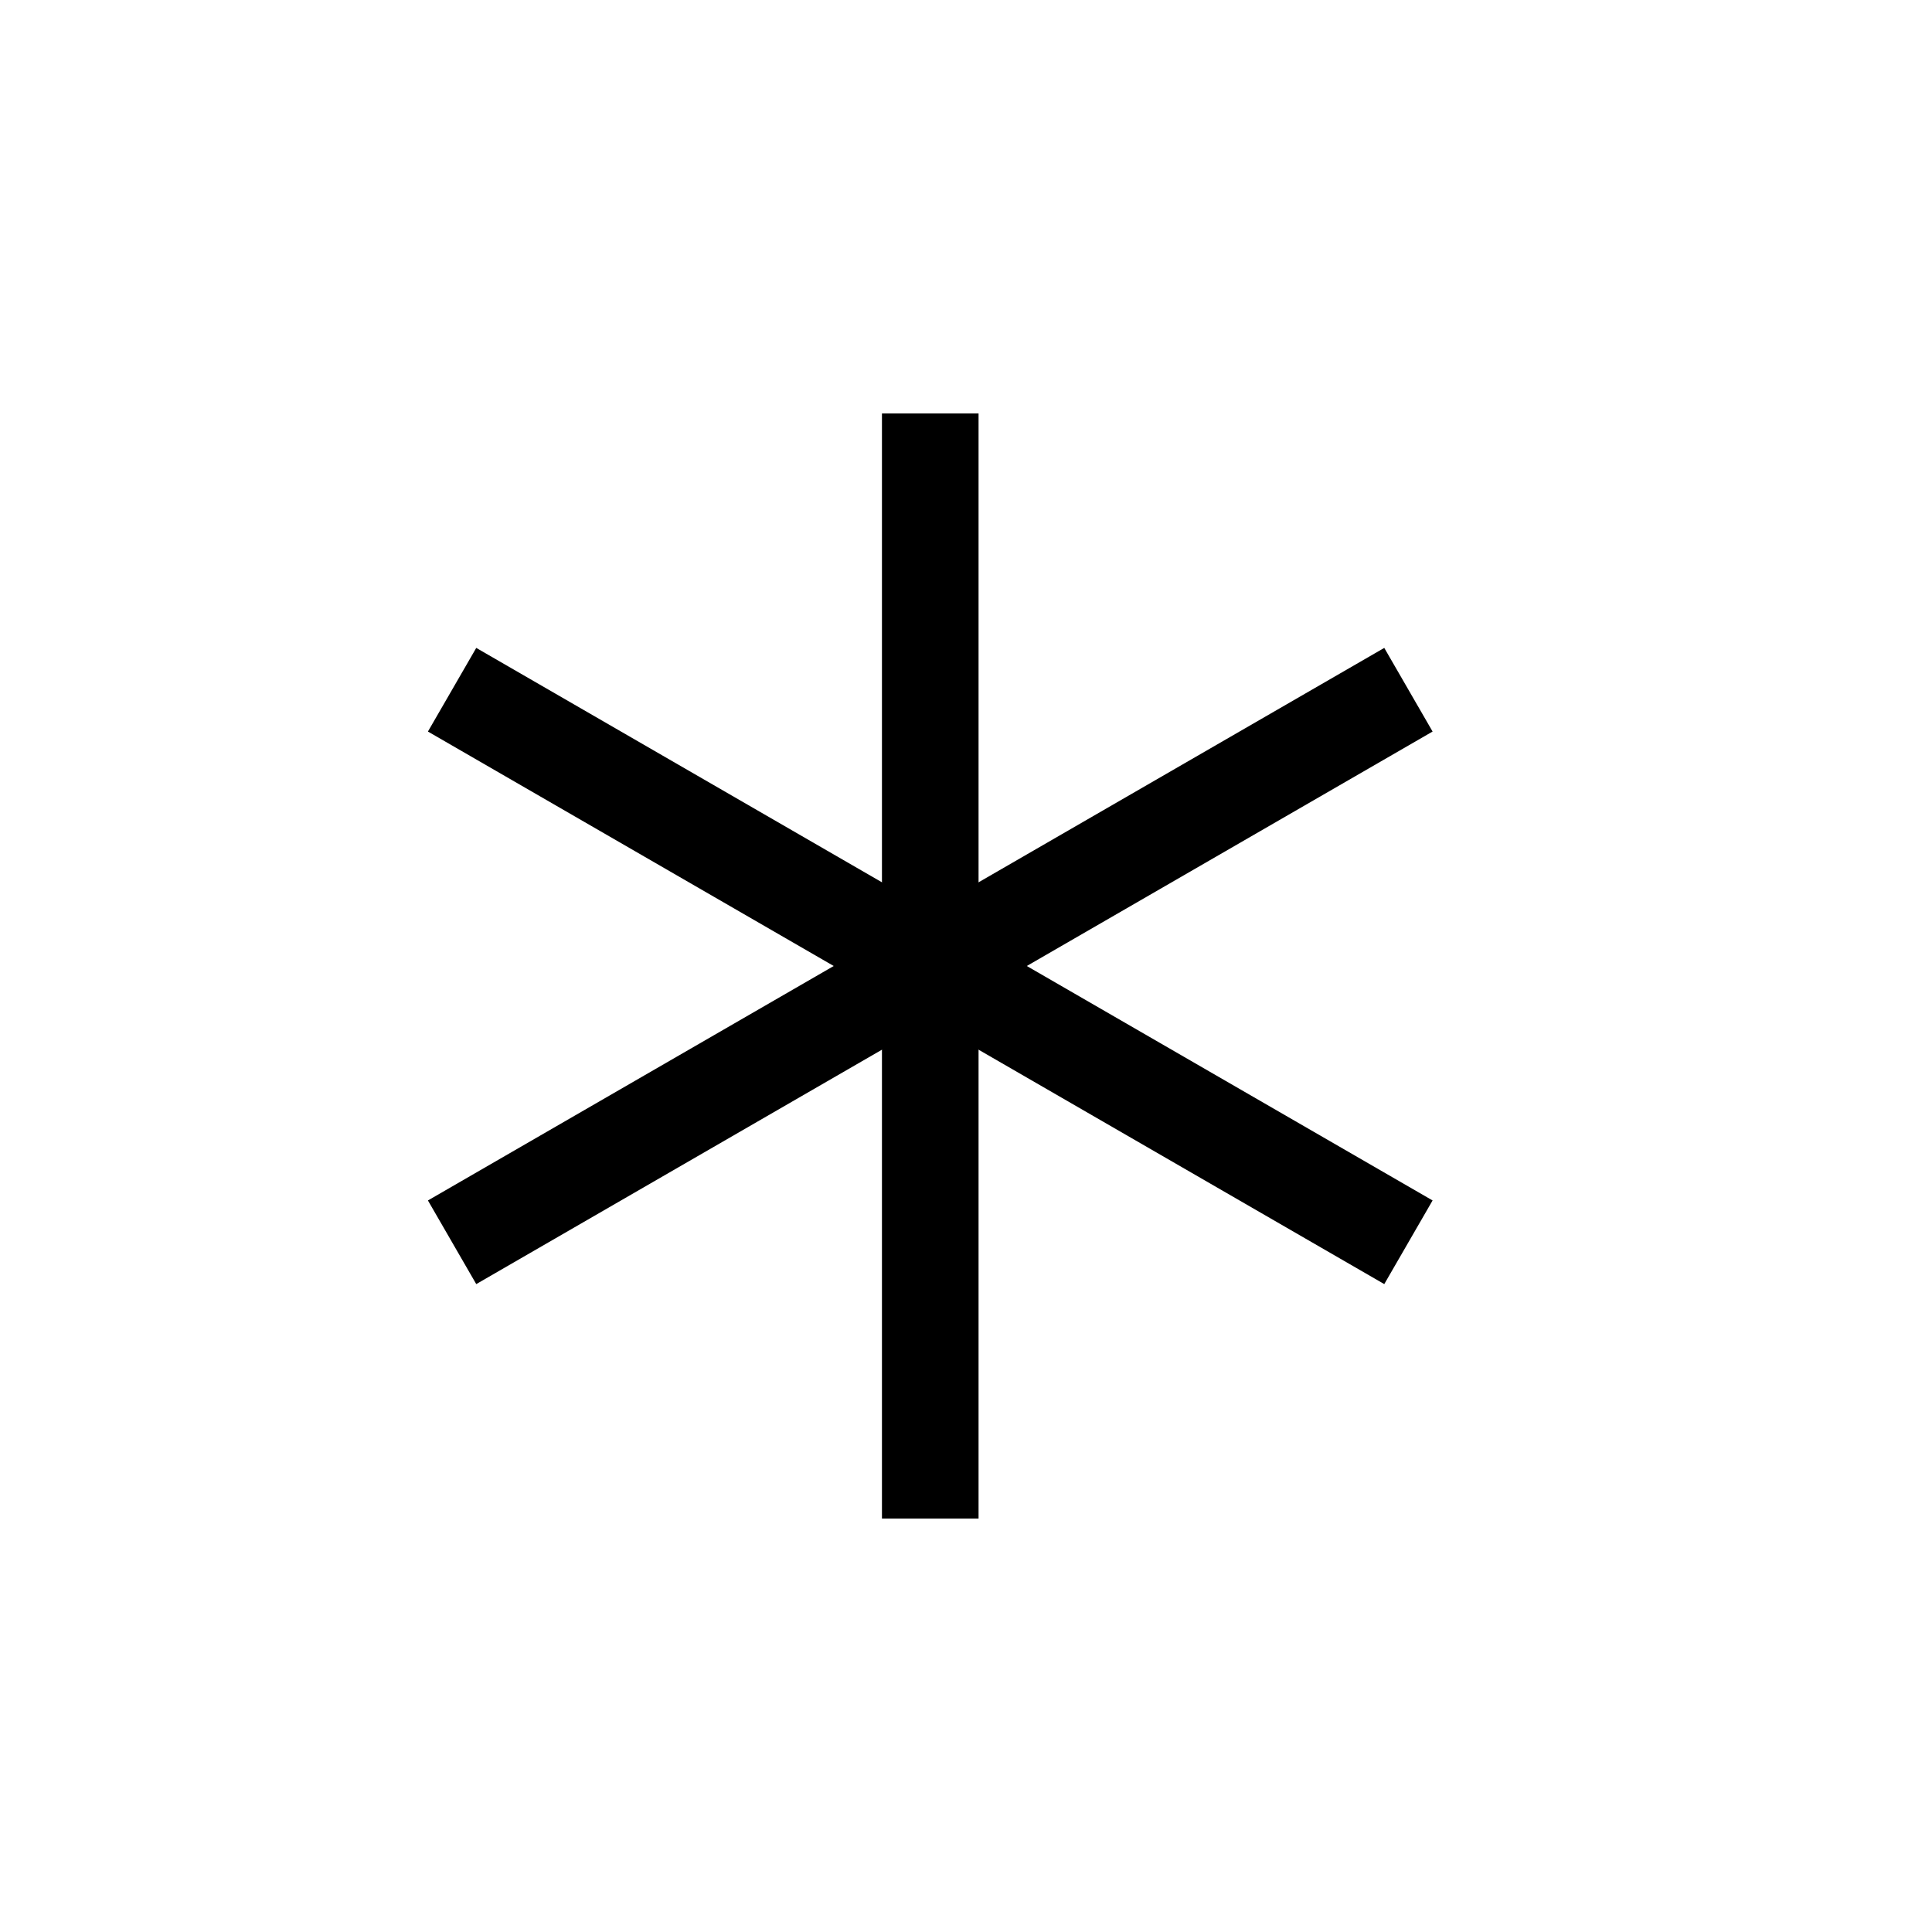 <?xml version="1.0" encoding="UTF-8"?>
<svg id="_x32_" xmlns="http://www.w3.org/2000/svg" version="1.1" viewBox="0 0 20 20">
  <!-- Generator: Adobe Illustrator 29.8.1, SVG Export Plug-In . SVG Version: 2.1.1 Build 2)  -->
  <defs>
    <style>
      .st0 {
        fill: none;
        stroke: #000;
        stroke-miterlimit: 10;
      }
    </style>
  </defs>
  <line class="st0" x1="9.63" y1="4.28" x2="9.63" y2="15.72"/>
  <line class="st0" x1="4.68" y1="7.14" x2="14.58" y2="12.86"/>
  <line class="st0" x1="14.58" y1="7.14" x2="4.68" y2="12.86"/>
</svg>
